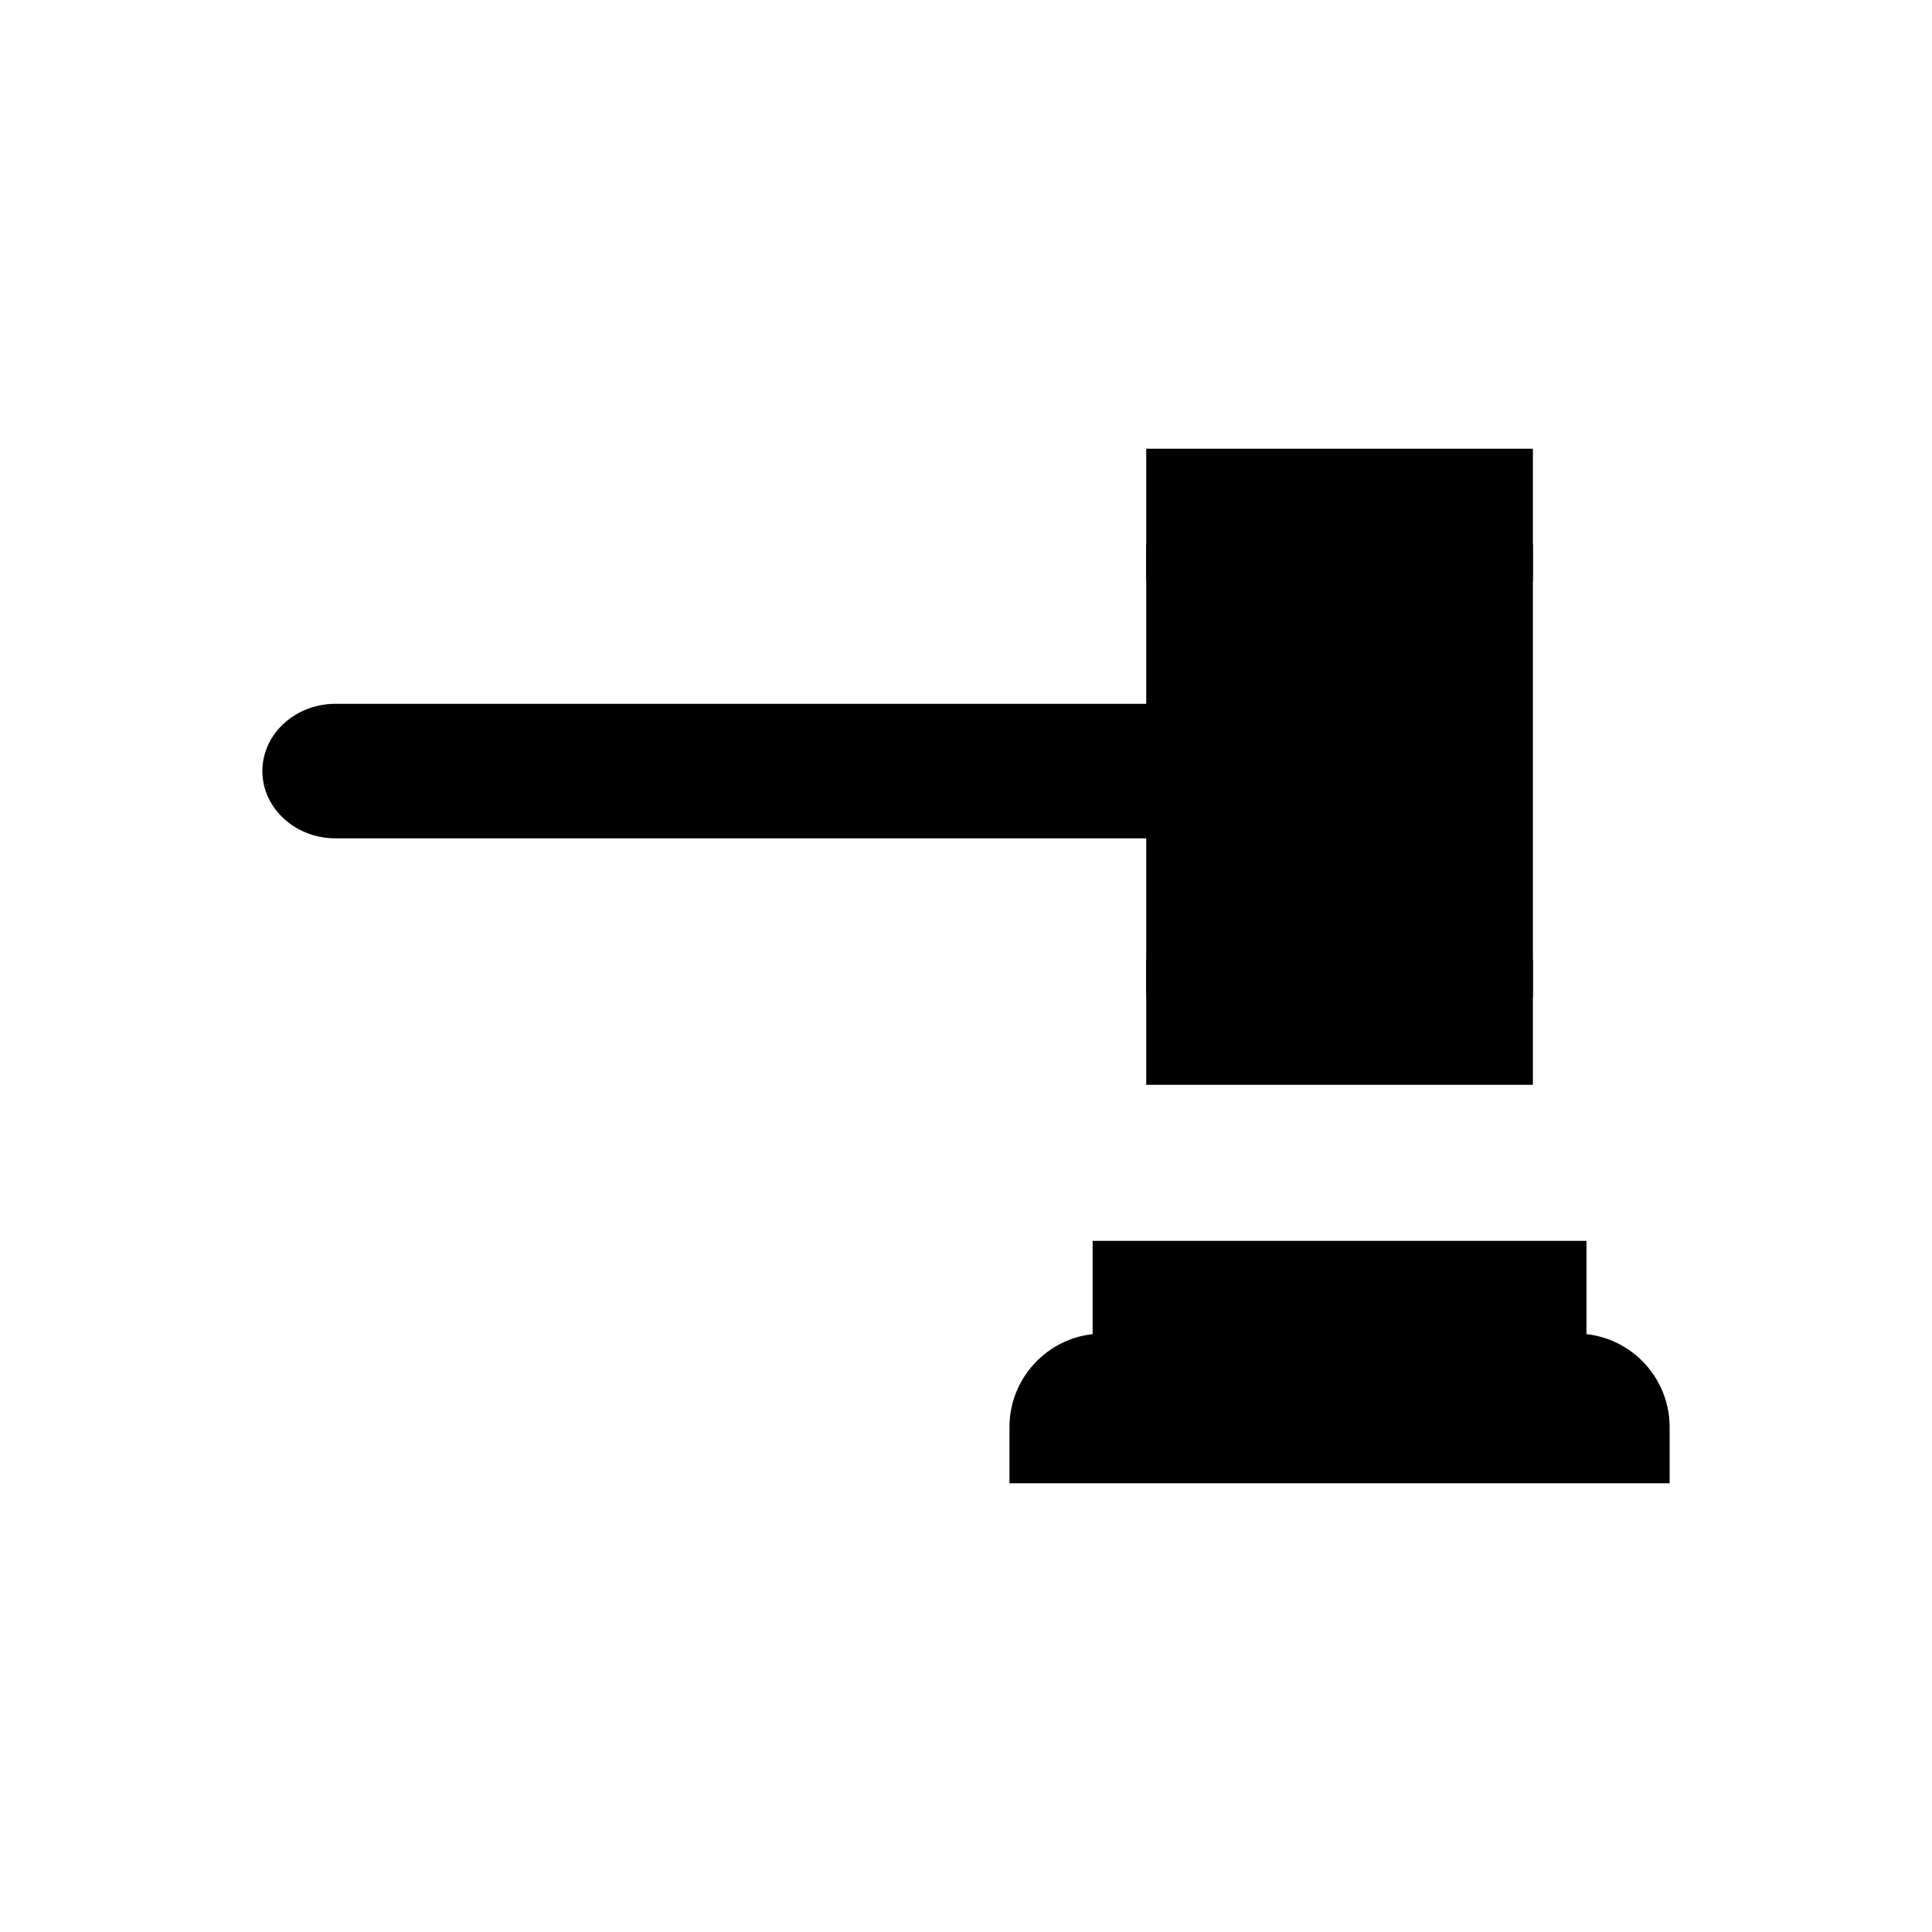 <?xml version="1.0" encoding="UTF-8"?>
<!-- Uploaded to: SVG Repo, www.svgrepo.com, Generator: SVG Repo Mixer Tools -->
<svg fill="#000000" width="800px" height="800px" version="1.1" viewBox="144 144 512 512" xmlns="http://www.w3.org/2000/svg">
 <g>
  <path d="m452.79 335.56v25.578h-219.88c-7.887 0-14.34-5.754-14.34-12.789s6.453-12.789 14.34-12.789z"/>
  <path d="m457.83 366.17h-224.92c-10.688 0-19.379-7.996-19.379-17.824 0-9.832 8.695-17.828 19.379-17.828h224.92zm-224.92-25.574c-5.043 0-9.305 3.551-9.305 7.75 0 4.199 4.262 7.75 9.305 7.75h214.84v-15.5z"/>
  <path d="m452.79 293.37h92.398v109.96h-92.398z"/>
  <path d="m550.23 408.37h-102.47v-120.04h102.47zm-92.398-10.074h82.32v-99.891h-82.32z"/>
  <path d="m452.79 267.96h92.398v25.004h-92.398z"/>
  <path d="m550.23 298h-102.47v-35.078h102.47zm-92.398-10.078h82.32v-14.926h-82.32z"/>
  <path d="m452.79 403.33h92.398v23.109h-92.398z"/>
  <path d="m550.23 431.48h-102.47v-33.184h102.47zm-92.398-10.074h82.32v-13.031l-82.32-0.004z"/>
  <path d="m581.43 532.04h-164.88v-9.852c0-10.906 8.84-19.746 19.746-19.746h125.38c10.906 0 19.746 8.84 19.746 19.746z"/>
  <path d="m586.47 537.08h-174.95v-14.891c0-13.664 11.121-24.785 24.785-24.785h125.38c13.668 0 24.785 11.121 24.785 24.785zm-164.88-10.078h154.8v-4.812c0-8.109-6.602-14.707-14.711-14.707h-125.38c-8.109 0-14.707 6.598-14.707 14.707z"/>
  <path d="m438.59 477.88h120.79v24.562h-120.79z"/>
  <path d="m564.43 507.48h-130.87v-34.637h130.87zm-120.79-10.078h110.72v-14.484h-110.72z"/>
 </g>
</svg>